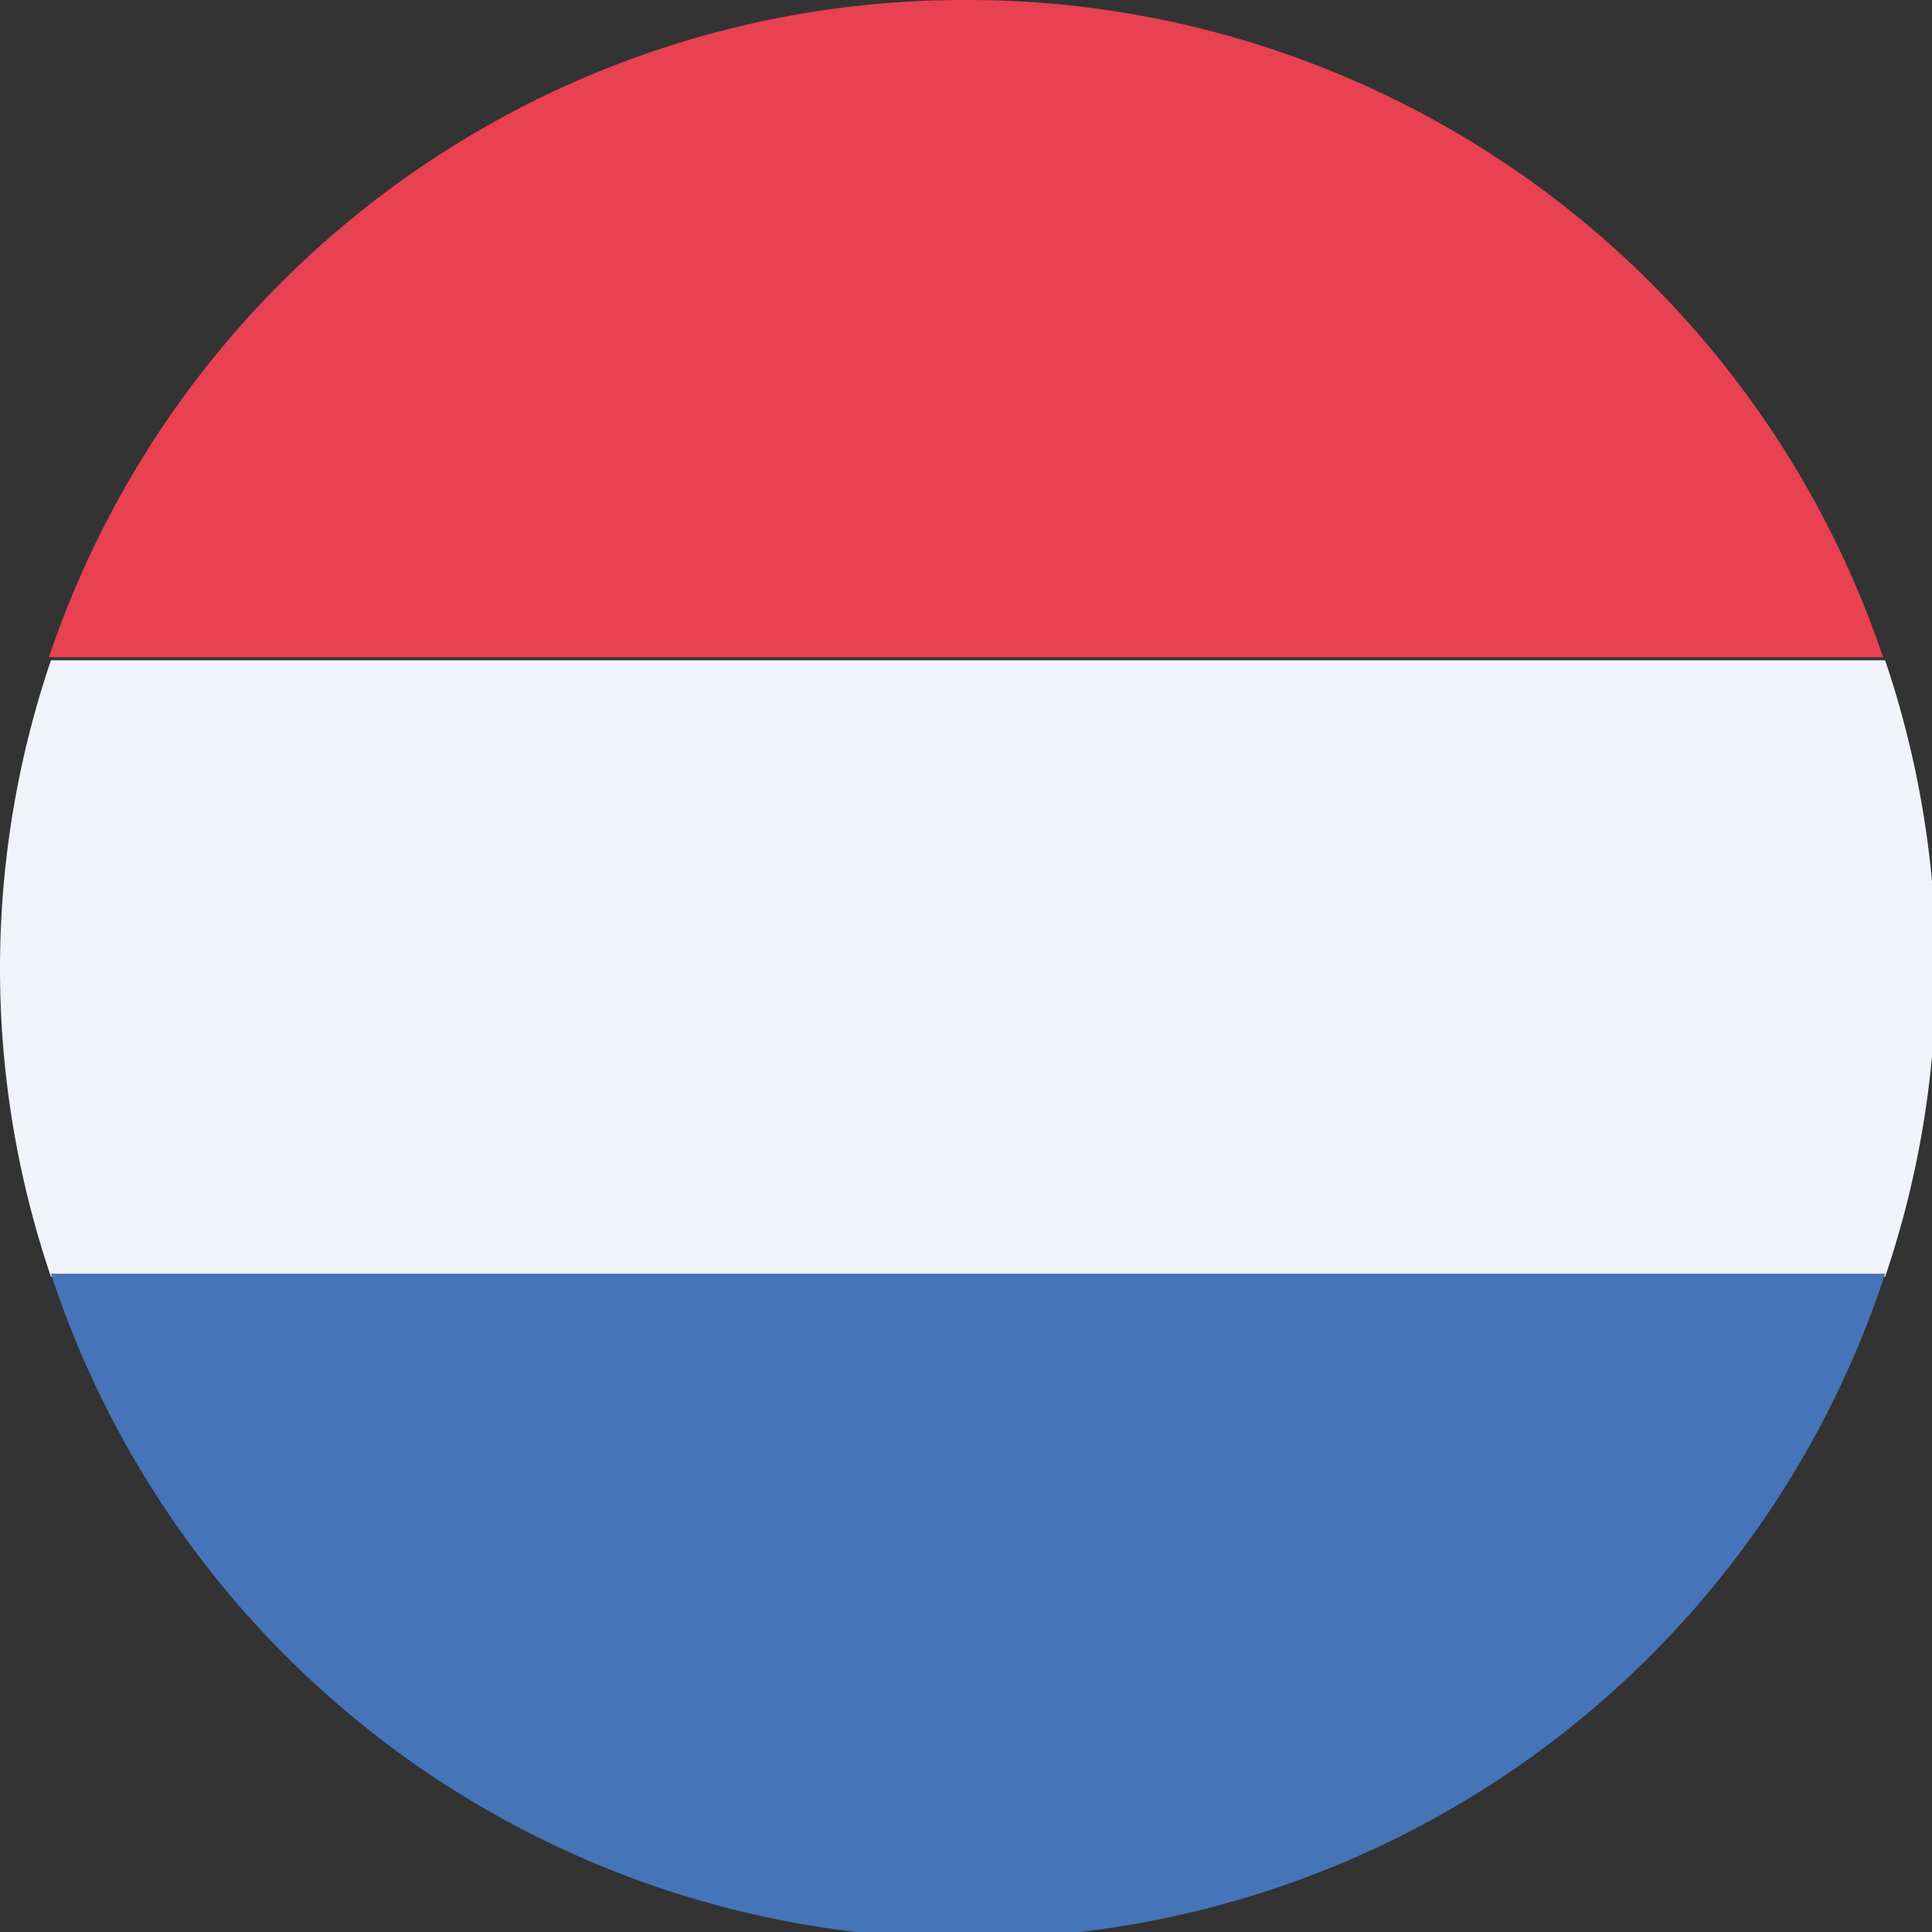 <svg xmlns="http://www.w3.org/2000/svg" viewBox="0 0 18.96 18.96"><rect x="0" y="0" width="18.96" height="18.96" fill="#333333" stroke="none"/><defs><style>.cls-1{fill:#f1f3fa;}.cls-2{fill:#4574b8;}.cls-3{fill:#e74152;}</style></defs><title>nl</title><g id="Layer_2" data-name="Layer 2"><g id="Layer_1-2" data-name="Layer 1"><path class="cls-1" d="M19,9.48a9.48,9.48,0,0,0-.5-3H.5a9.4,9.4,0,0,0,0,6.05h18A9.42,9.42,0,0,0,19,9.48Z"/><path class="cls-2" d="M18.46,12.5H.5a9.47,9.47,0,0,0,18,0Z"/><path class="cls-3" d="M9.48,0a9.47,9.47,0,0,0-9,6.45h18A9.48,9.48,0,0,0,9.48,0Z"/></g></g></svg>